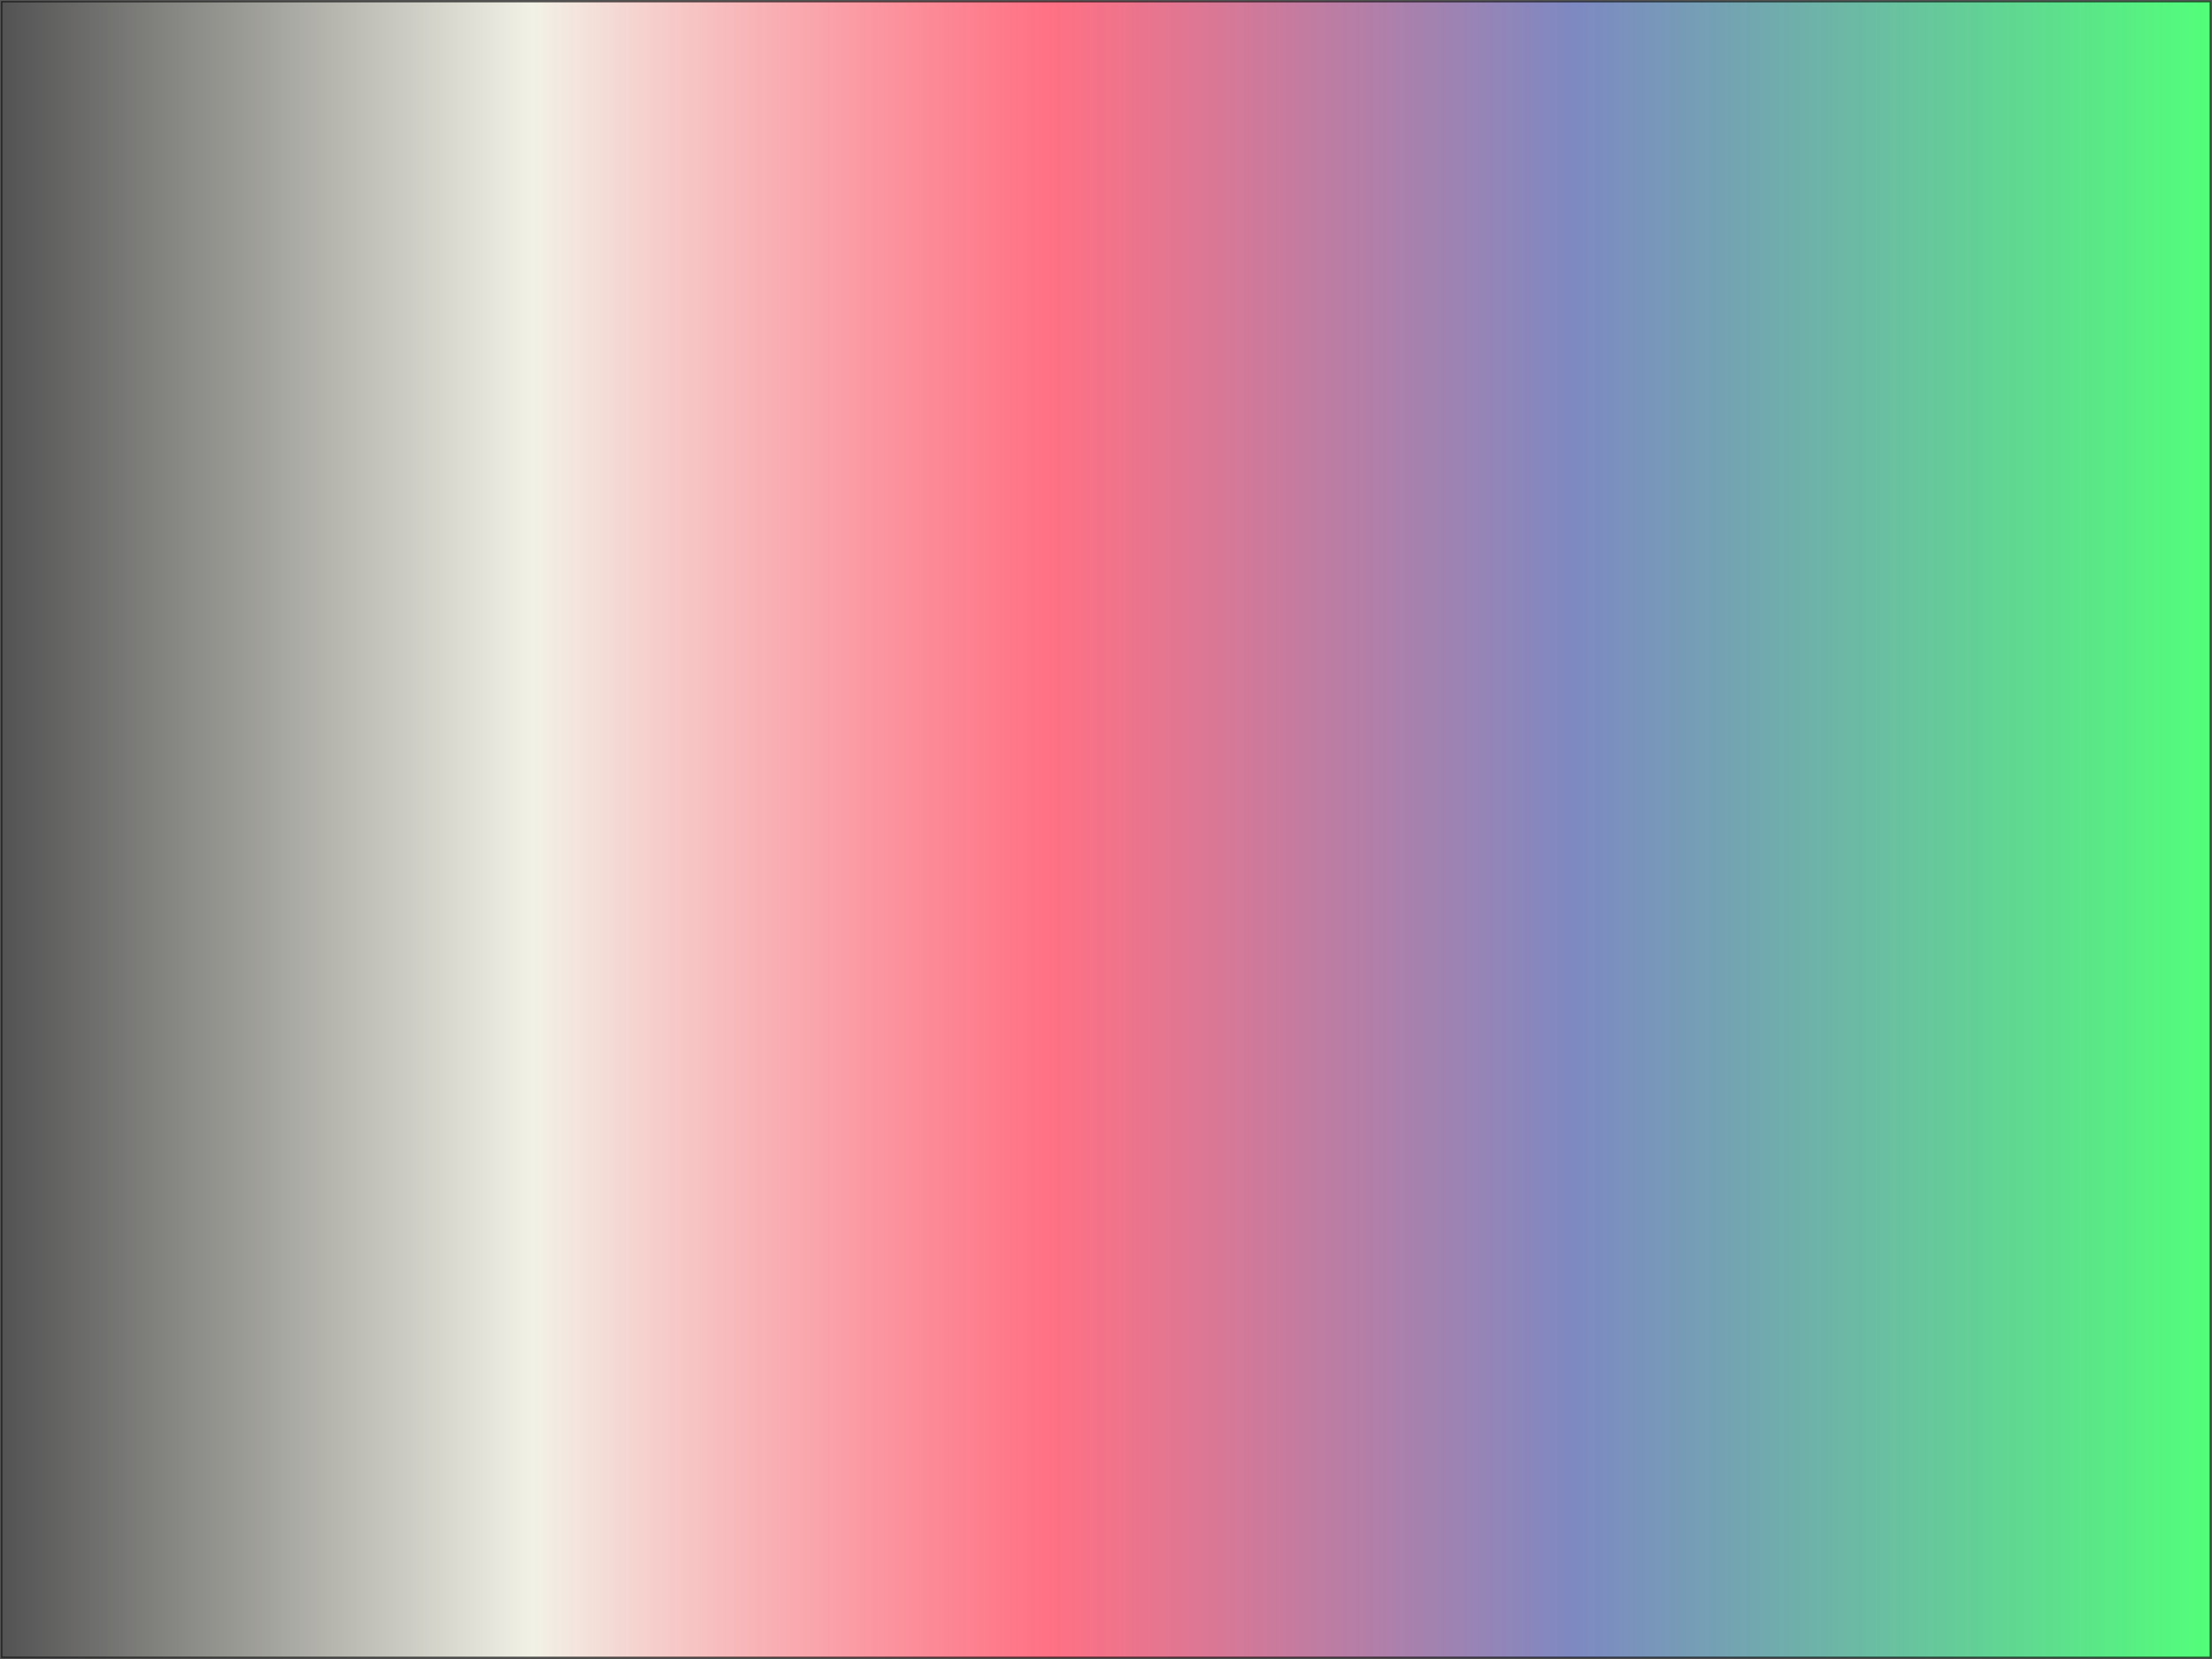 <?xml version="1.0" encoding="UTF-8" standalone="no"?>
<!-- Created with Inkscape (http://www.inkscape.org/) -->

<svg
   xmlns:dc="http://purl.org/dc/elements/1.1/"
   xmlns:cc="http://creativecommons.org/ns#"
   xmlns:rdf="http://www.w3.org/1999/02/22-rdf-syntax-ns#"
   xmlns:svg="http://www.w3.org/2000/svg"
   xmlns="http://www.w3.org/2000/svg"
   xmlns:xlink="http://www.w3.org/1999/xlink"
   xmlns:sodipodi="http://sodipodi.sourceforge.net/DTD/sodipodi-0.dtd"
   xmlns:inkscape="http://www.inkscape.org/namespaces/inkscape"
   width="640"
   height="480"
   viewBox="0 0 169.333 127"
   version="1.1"
   id="svg8"
   inkscape:version="0.92.2 5c3e80d, 2017-08-06"
   sodipodi:docname="5c-gradient.svg">
  <defs
     id="defs2">
    <linearGradient
       inkscape:collect="always"
       id="linearGradient821">
      <stop
         style="stop-color:#000000;stop-opacity:1"
         offset="0"
         id="stop817" />
      <stop
         id="stop825"
         offset="0.241"
         style="stop-color:#ecebdb;stop-opacity:1" />
      <stop
         style="stop-color:#ff0022;stop-opacity:0.824"
         offset="0.476"
         id="stop827" />
      <stop
         id="stop829"
         offset="0.712"
         style="stop-color:#2b3e9c;stop-opacity:0.902" />
      <stop
         style="stop-color:#00ff3a;stop-opacity:1"
         offset="1"
         id="stop819" />
    </linearGradient>
    <linearGradient
       inkscape:collect="always"
       xlink:href="#linearGradient821"
       id="linearGradient823"
       x1="11.439"
       y1="148.5"
       x2="199.602"
       y2="148.5"
       gradientUnits="userSpaceOnUse"
       gradientTransform="matrix(0.9,0,0,0.497,-10.329,159.68)" />
  </defs>
  <sodipodi:namedview
     id="base"
     pagecolor="#ffffff"
     bordercolor="#666666"
     borderopacity="1.0"
     inkscape:pageopacity="0.0"
     inkscape:pageshadow="2"
     inkscape:zoom="0.79402199"
     inkscape:cx="320"
     inkscape:cy="240"
     inkscape:document-units="mm"
     inkscape:current-layer="layer1"
     showgrid="false"
     units="px"
     width="640px"
     inkscape:window-width="1280"
     inkscape:window-height="752"
     inkscape:window-x="0"
     inkscape:window-y="0"
     inkscape:window-maximized="1" />
  <g
     inkscape:label="Layer 1"
     inkscape:groupmode="layer"
     id="layer1"
     transform="translate(0,-170)">
    <rect
       style="fill:url(#linearGradient823);fill-opacity:1;fill-rule:evenodd;stroke:#000000;stroke-width:0.177px;stroke-linecap:butt;stroke-linejoin:miter;stroke-opacity:1;opacity:0.678"
       id="rect815"
       width="169.156"
       height="126.823"
       x="0.088"
       y="170.089" />
  </g>
</svg>
